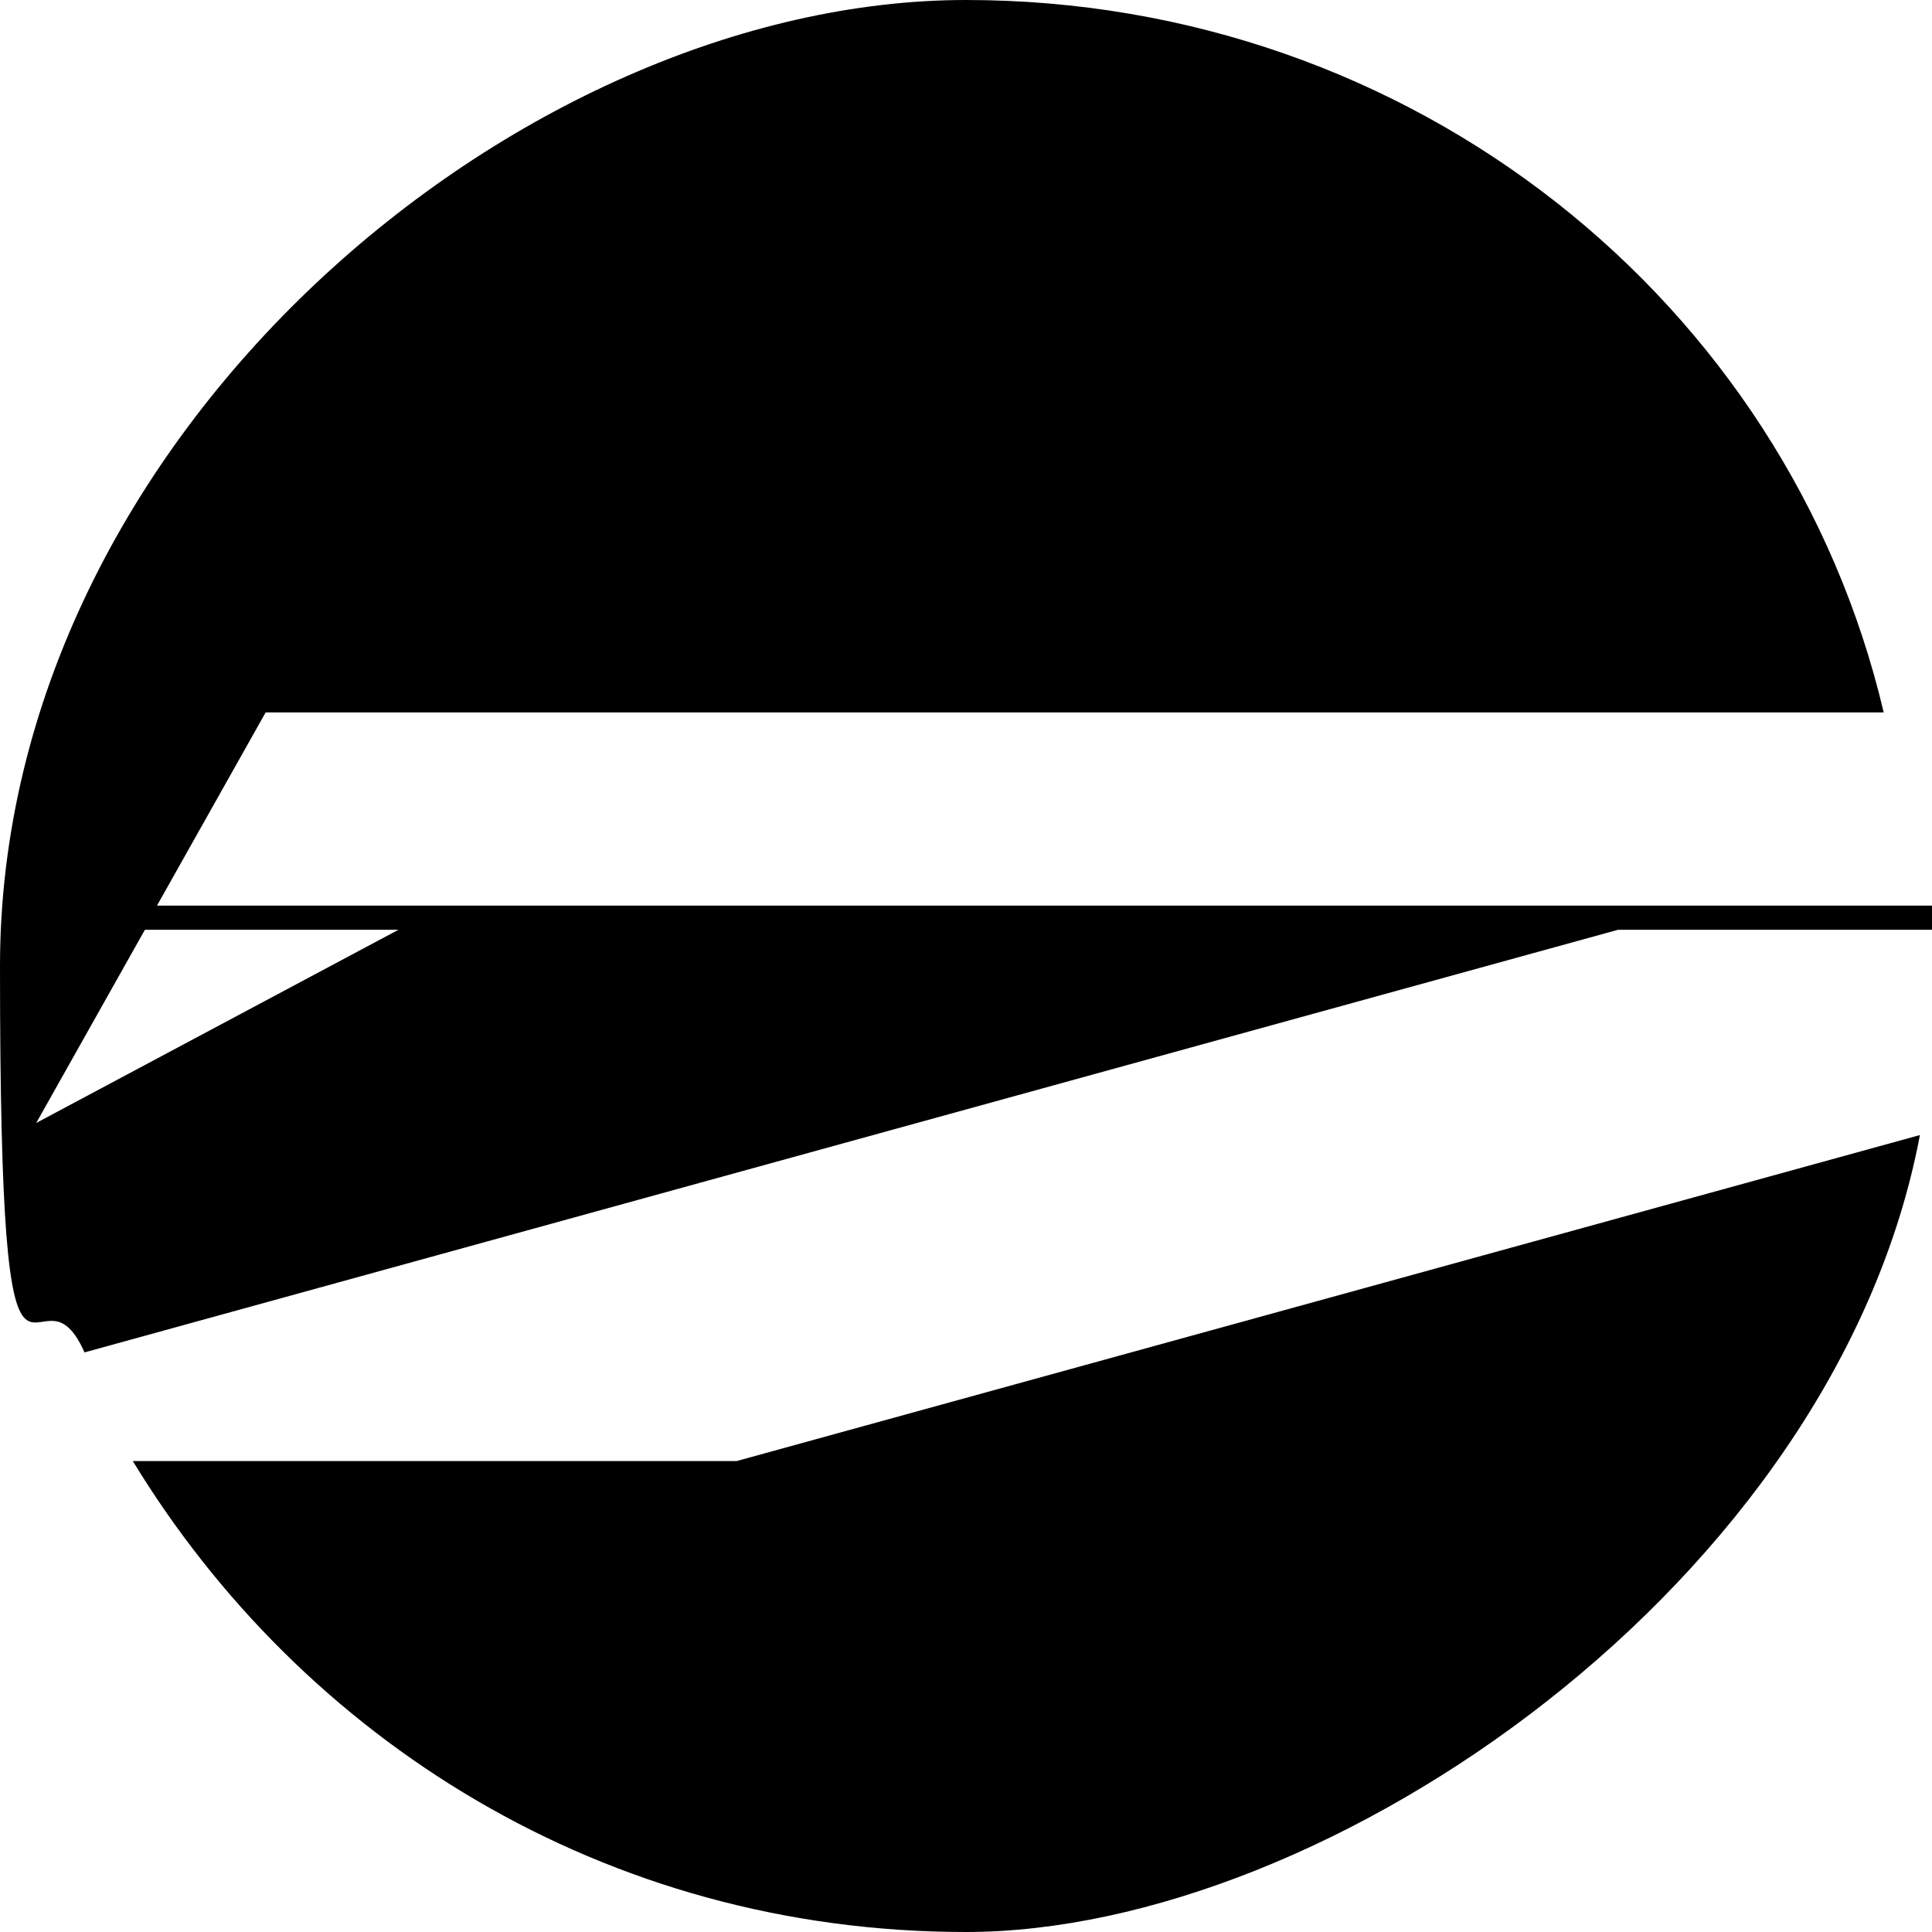 <?xml version="1.0" encoding="UTF-8"?>
<svg id="Layer_1" xmlns="http://www.w3.org/2000/svg" version="1.1" viewBox="0 0 16 16">
  <!-- Generator: Adobe Illustrator 29.3.1, SVG Export Plug-In . SVG Version: 2.1.0 Build 151)  -->
  <path d="M13.4,7.7h2.6c0,0,0-.2,0-.2H1.3s.9-1.6.9-1.6h13.4C14.8,2.5,11.7,0,8,0S0,3.6,0,8s.3,2.3.7,3.2l12.7-3.5ZM1.2,7.7h2.1s-3,1.6-3,1.6l.9-1.6Z"/>
  <path d="M6.1,12.1H1.1c1.4,2.3,3.9,3.9,6.9,3.9s7.2-2.9,7.9-6.6l-9.8,2.7Z"/>
</svg>